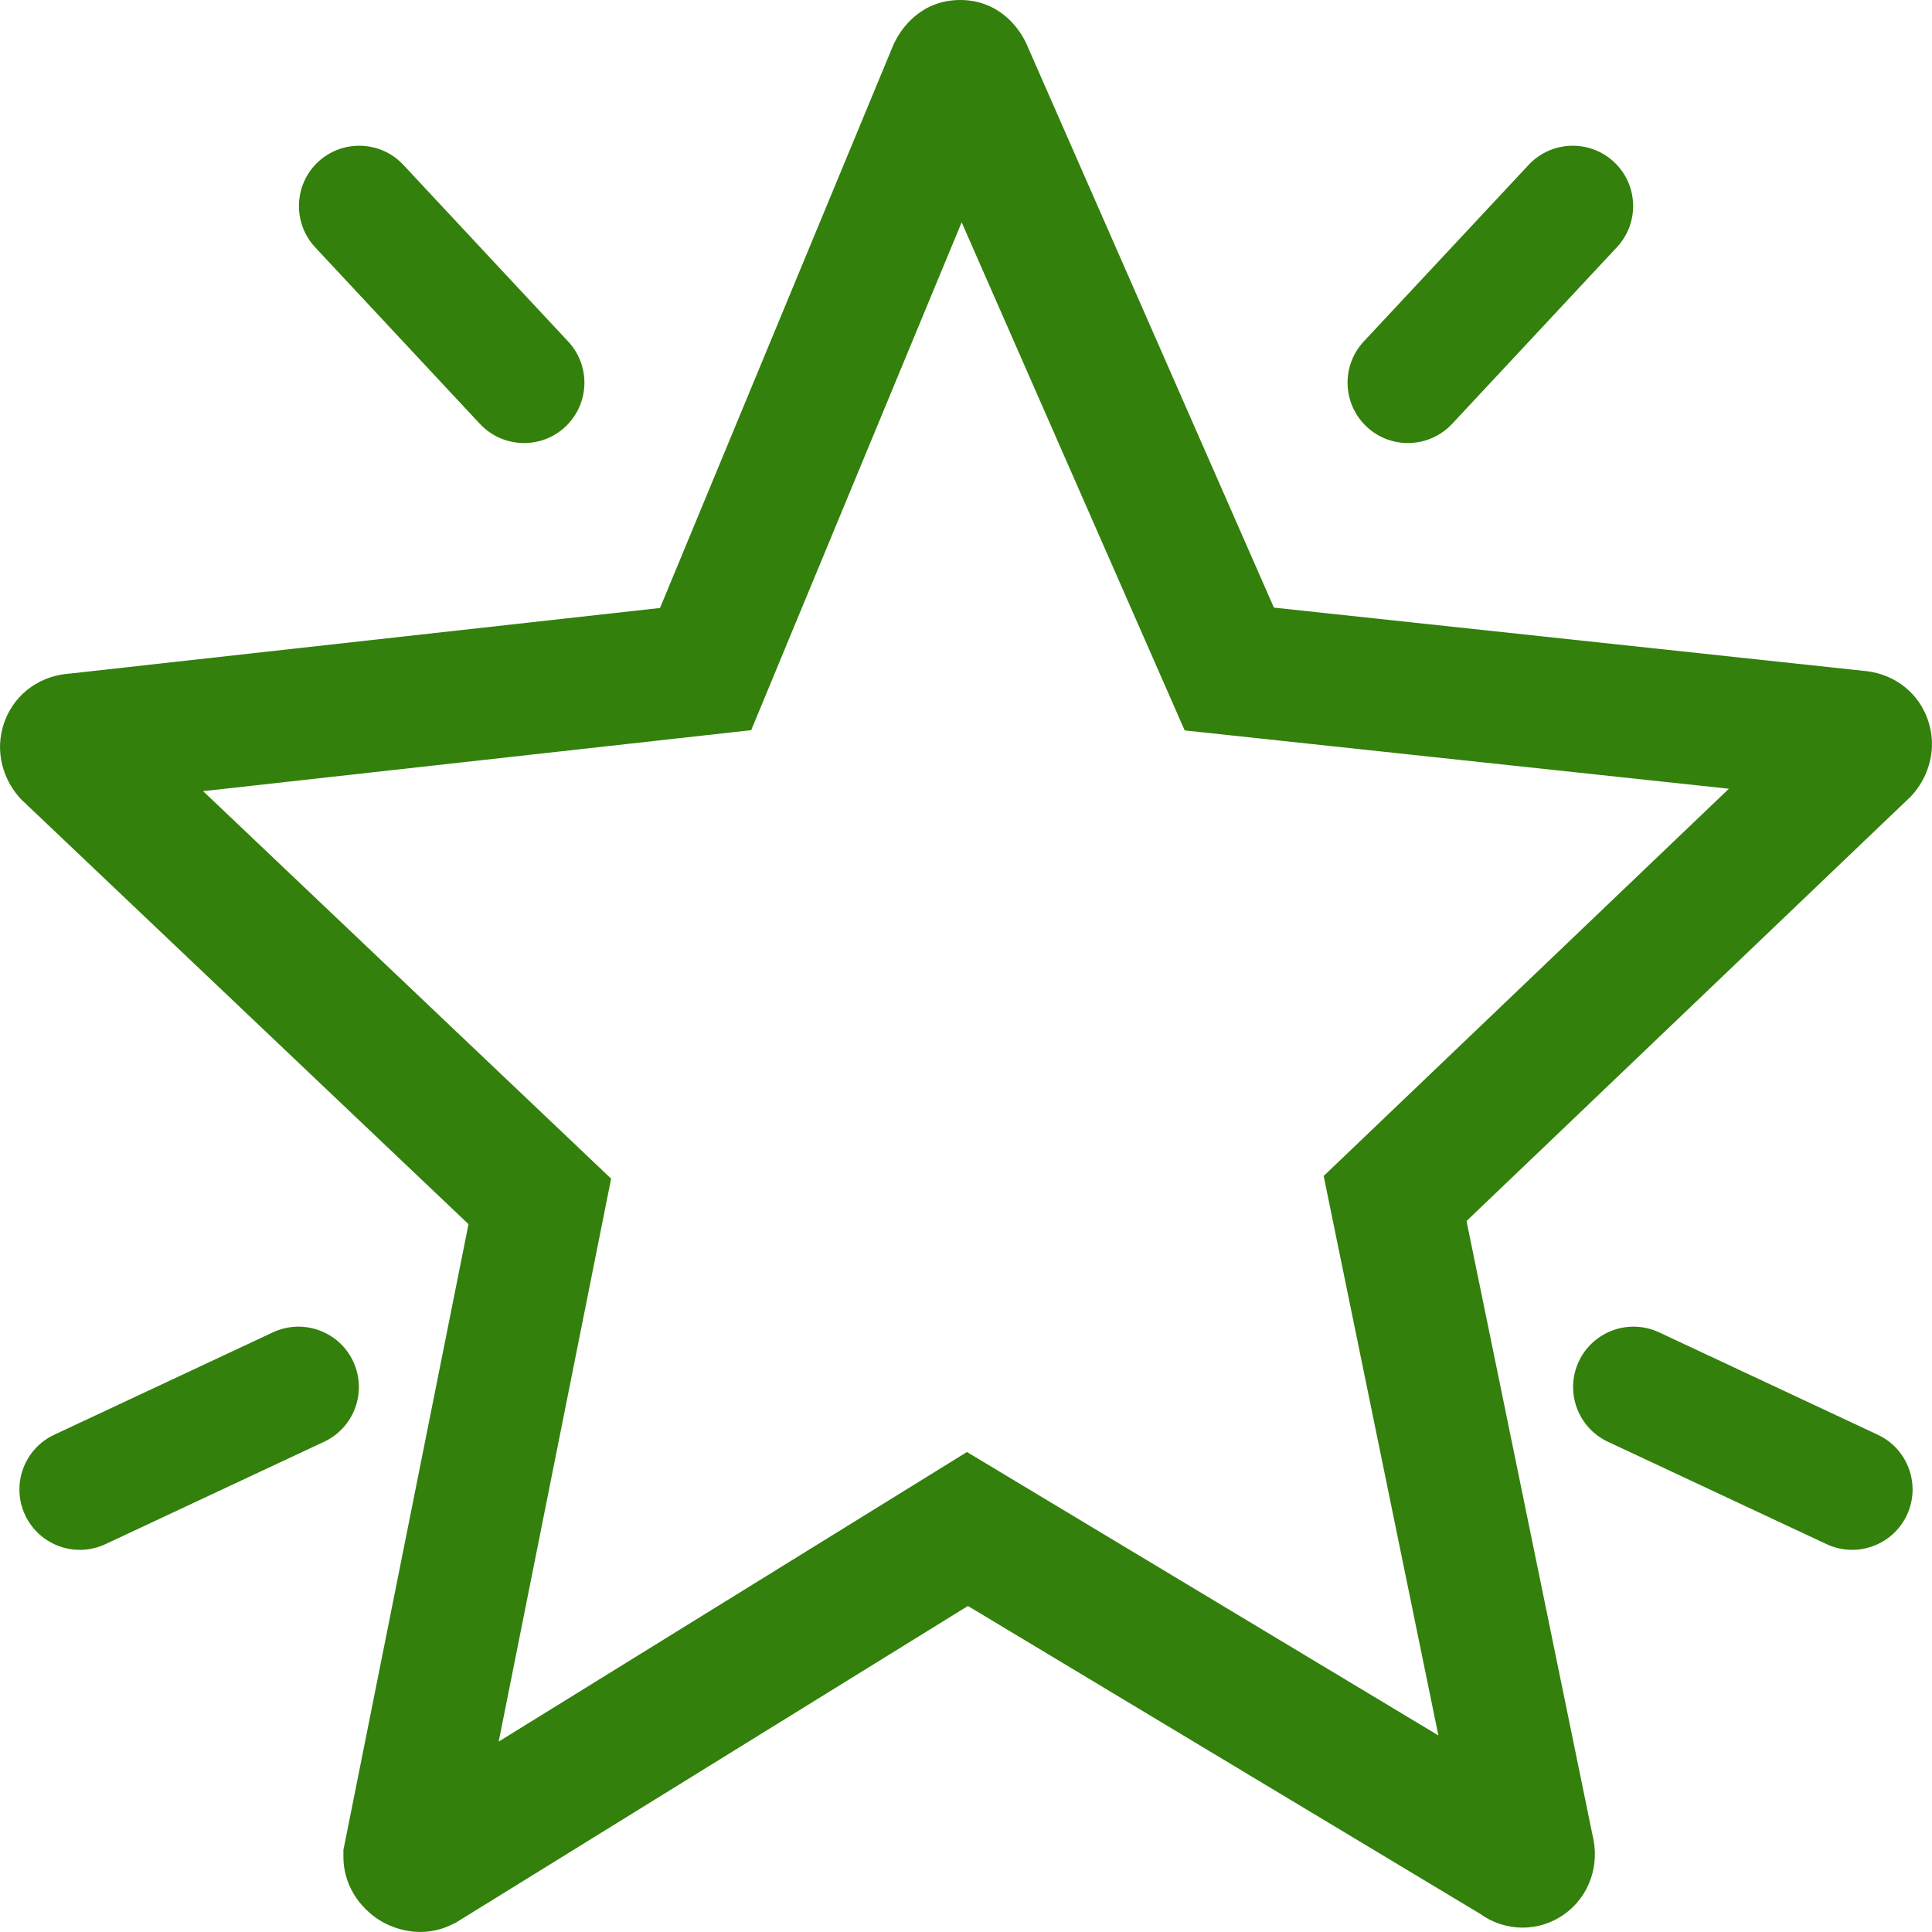 <svg width="16.0" height="16.0" preserveAspectRatio="xMinYMin meet" viewBox="0 0 16 16" xmlns="http://www.w3.org/2000/svg" version="1.0" fill-rule="evenodd" xmlns:xlink="http://www.w3.org/1999/xlink"><title>...</title><desc>...</desc><g id="group" transform="scale(1,-1) translate(0,-16)" clip="0 0 16 16"><g transform=""><g transform=" matrix(1,0,0,-1,0,16)"><g transform=" matrix(1,0,0,-1,0,16)"><g transform=""><g transform=" matrix(1,0,0,-1,0,16)"><g transform=""><g transform=""><path d="M 10.55 5.032 L 8.512 0.389 C 8.44 0.212 8.257 0 7.952 0 C 7.642 0 7.459 0.218 7.388 0.397 L 5.466 5.035 L 0.572 5.579 C 0.353 5.594 0.131 5.726 0.039 5.973 C -0.054 6.223 0.03 6.473 0.184 6.629 L 0.19 6.634 L 3.88 10.138 L 2.844 15.321 L 2.844 15.375 C 2.844 15.661 3.033 15.833 3.141 15.901 C 3.257 15.974 3.495 16.063 3.749 15.935 L 3.771 15.925 L 8.016 13.3 L 12.257 15.849 C 12.464 15.999 12.744 16.004 12.956 15.852 C 13.174 15.695 13.247 15.431 13.189 15.2 L 12.145 10.112 L 15.806 6.614 L 15.816 6.605 C 15.97 6.449 16.054 6.198 15.961 5.949 C 15.869 5.701 15.646 5.57 15.427 5.555 L 10.55 5.032 Z M 9.811 6.049 L 7.964 1.841 L 6.221 6.047 L 1.682 6.552 L 5.061 9.761 L 4.13 14.423 L 8.008 12.025 L 11.912 14.372 L 10.962 9.739 L 14.318 6.532 L 9.811 6.049 Z M 13.366 1.341 C 13.164 1.153 12.847 1.164 12.659 1.366 L 11.294 2.828 C 11.106 3.03 11.117 3.346 11.319 3.535 C 11.521 3.723 11.837 3.712 12.026 3.51 L 13.39 2.048 C 13.579 1.846 13.568 1.529 13.366 1.341 Z M 15.792 12.547 C 15.675 12.797 15.377 12.905 15.127 12.788 L 13.316 11.94 C 13.066 11.823 12.958 11.525 13.075 11.275 C 13.192 11.025 13.49 10.917 13.74 11.034 L 15.551 11.882 C 15.801 11.999 15.909 12.297 15.792 12.547 Z M 0.873 12.788 C 0.623 12.905 0.325 12.797 0.208 12.547 C 0.091 12.297 0.199 11.999 0.449 11.882 L 2.26 11.034 C 2.51 10.917 2.808 11.025 2.925 11.275 C 3.042 11.525 2.934 11.823 2.684 11.94 L 0.873 12.788 Z M 2.634 1.341 C 2.836 1.153 3.153 1.164 3.341 1.366 L 4.705 2.828 C 4.894 3.03 4.883 3.346 4.681 3.535 C 4.479 3.723 4.163 3.712 3.974 3.51 L 2.61 2.048 C 2.422 1.846 2.433 1.529 2.634 1.341 Z " style="stroke: none; stroke-linecap: butt; stroke-width: 1; fill: rgb(20%,50%,5%); fill-rule: evenodd;"/></g></g></g></g></g></g></g></g></svg>